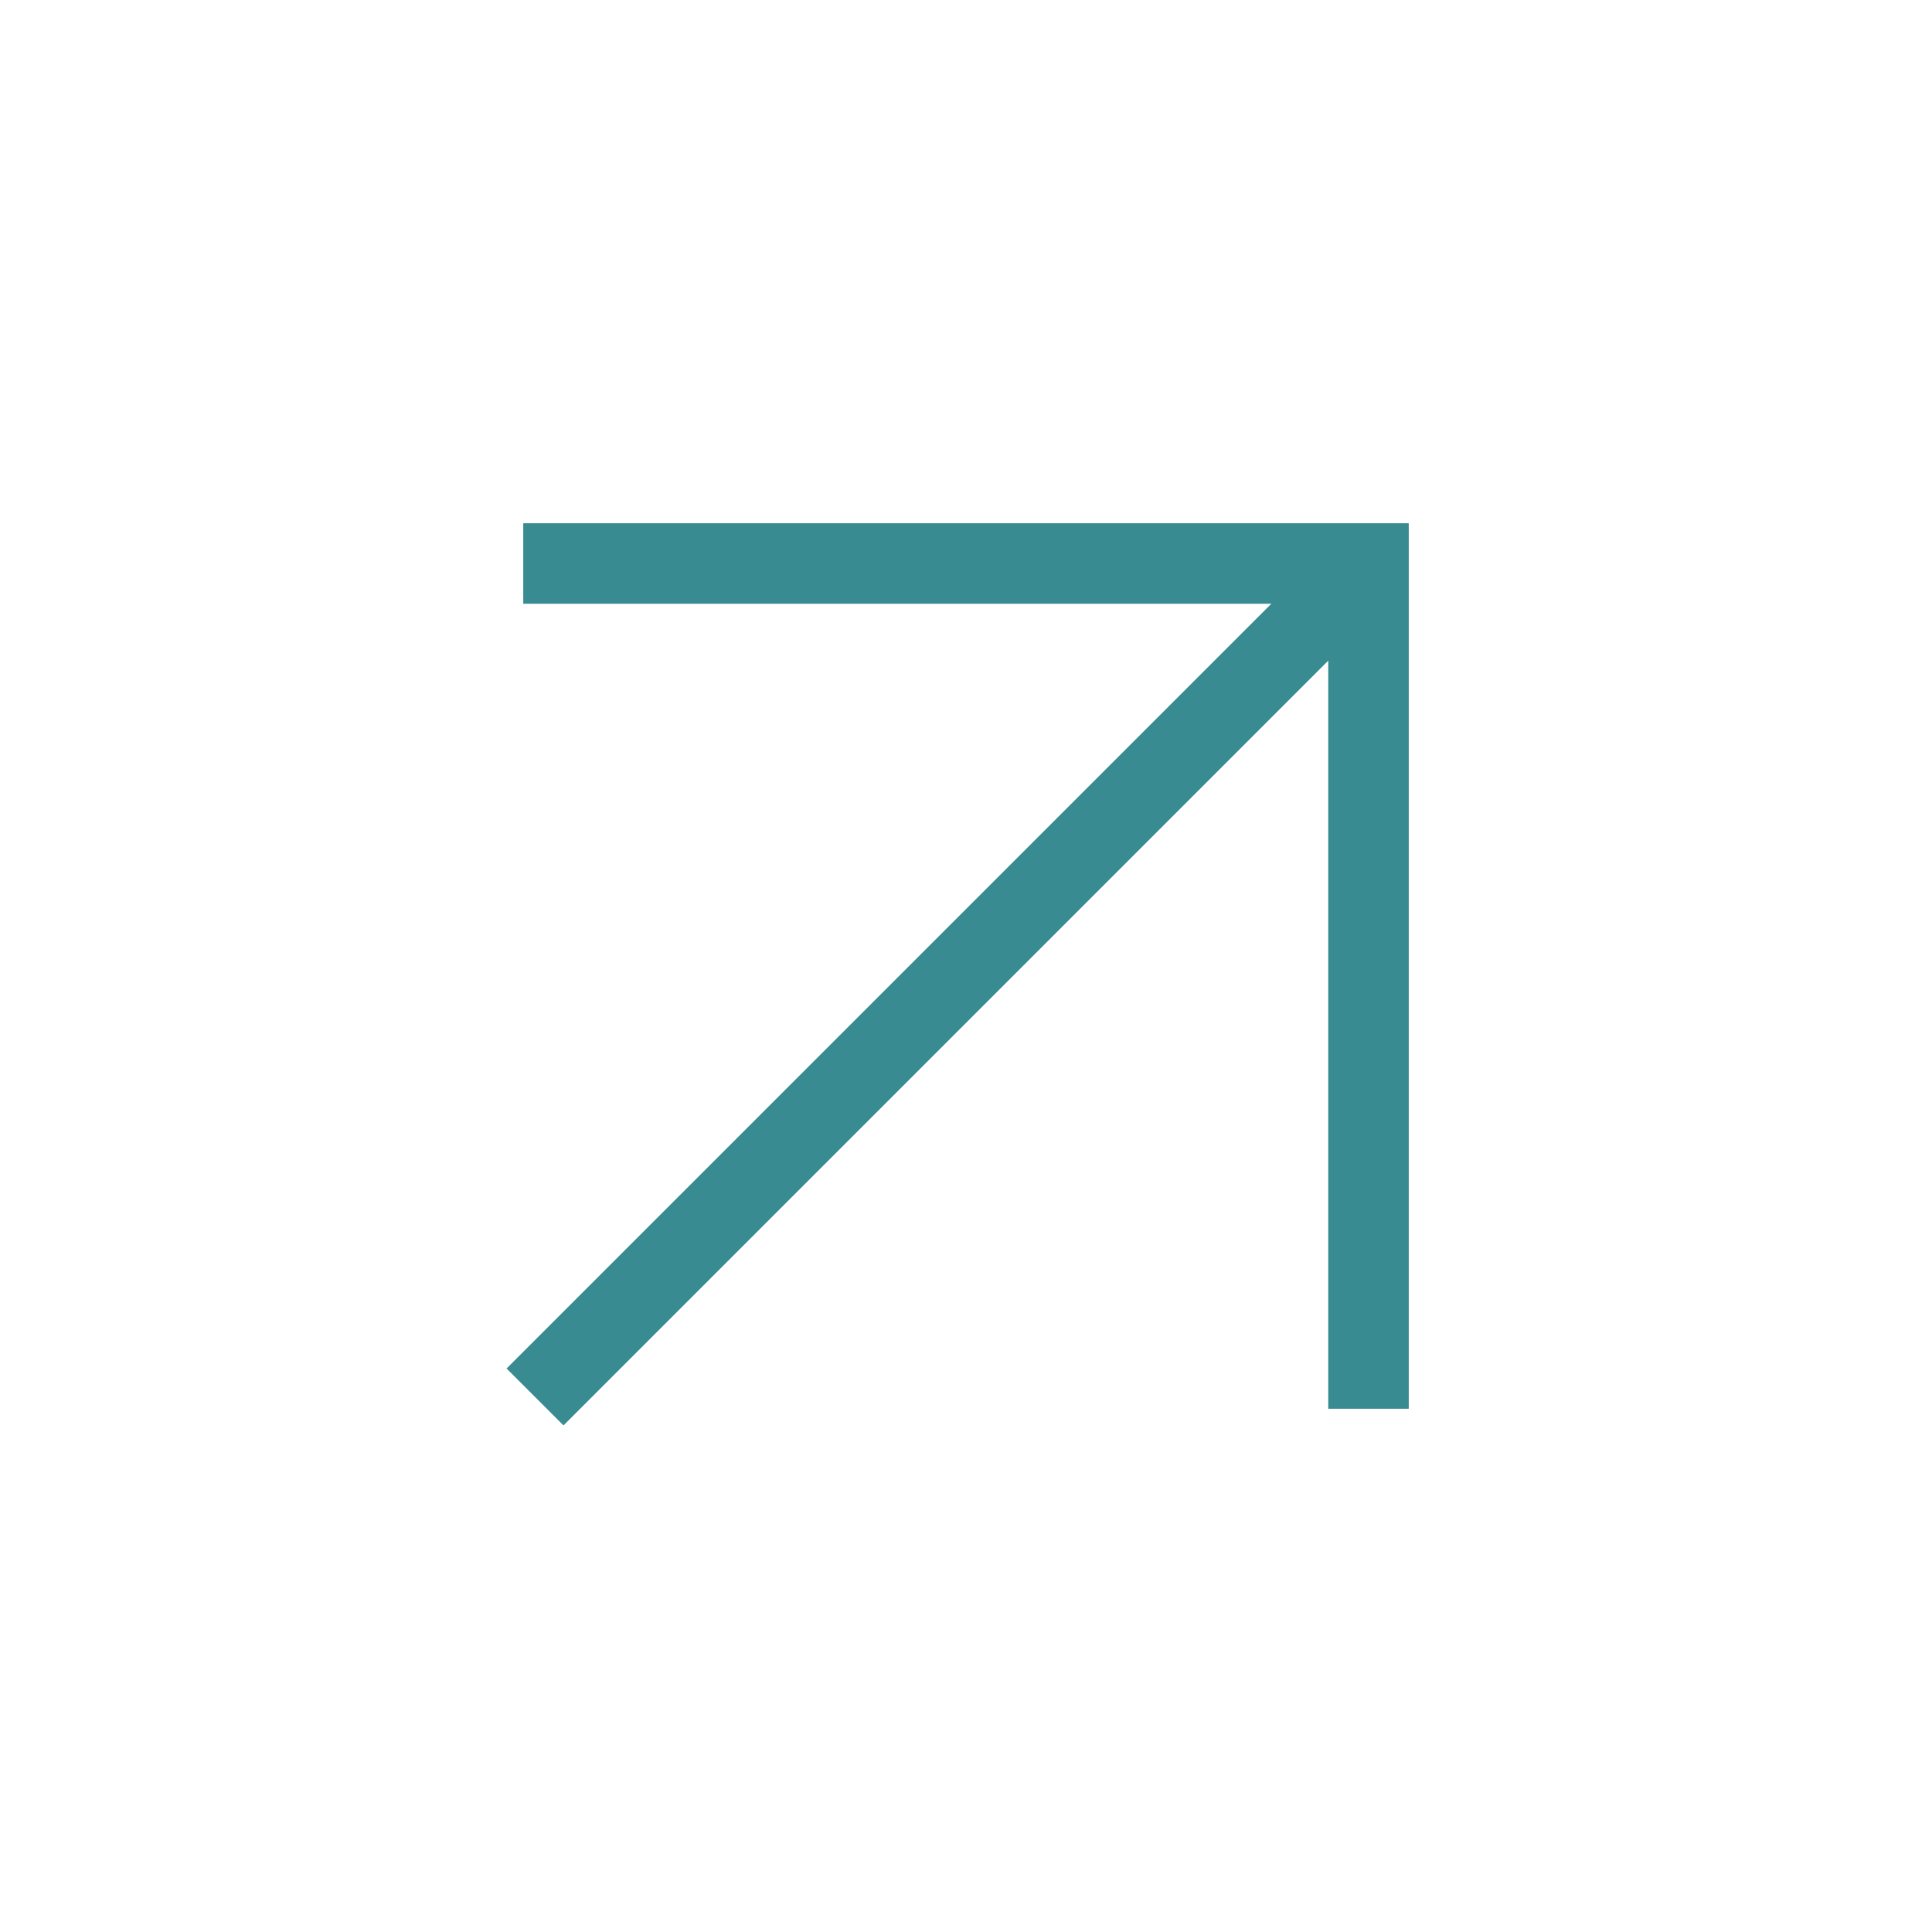 <?xml version="1.0" encoding="utf-8"?>
<svg xmlns="http://www.w3.org/2000/svg" fill="none" height="100%" overflow="visible" preserveAspectRatio="none" style="display: block;" viewBox="0 0 48 48" width="100%">
<g id="arrow-up-right">
<path d="M14 34L33.375 14.625" id="Vector" stroke="#378B91" stroke-linecap="square" stroke-width="2"/>
<path d="M14 14H34V34" id="Vector_2" stroke="#378B91" stroke-linecap="square" stroke-width="2"/>
</g>
</svg>